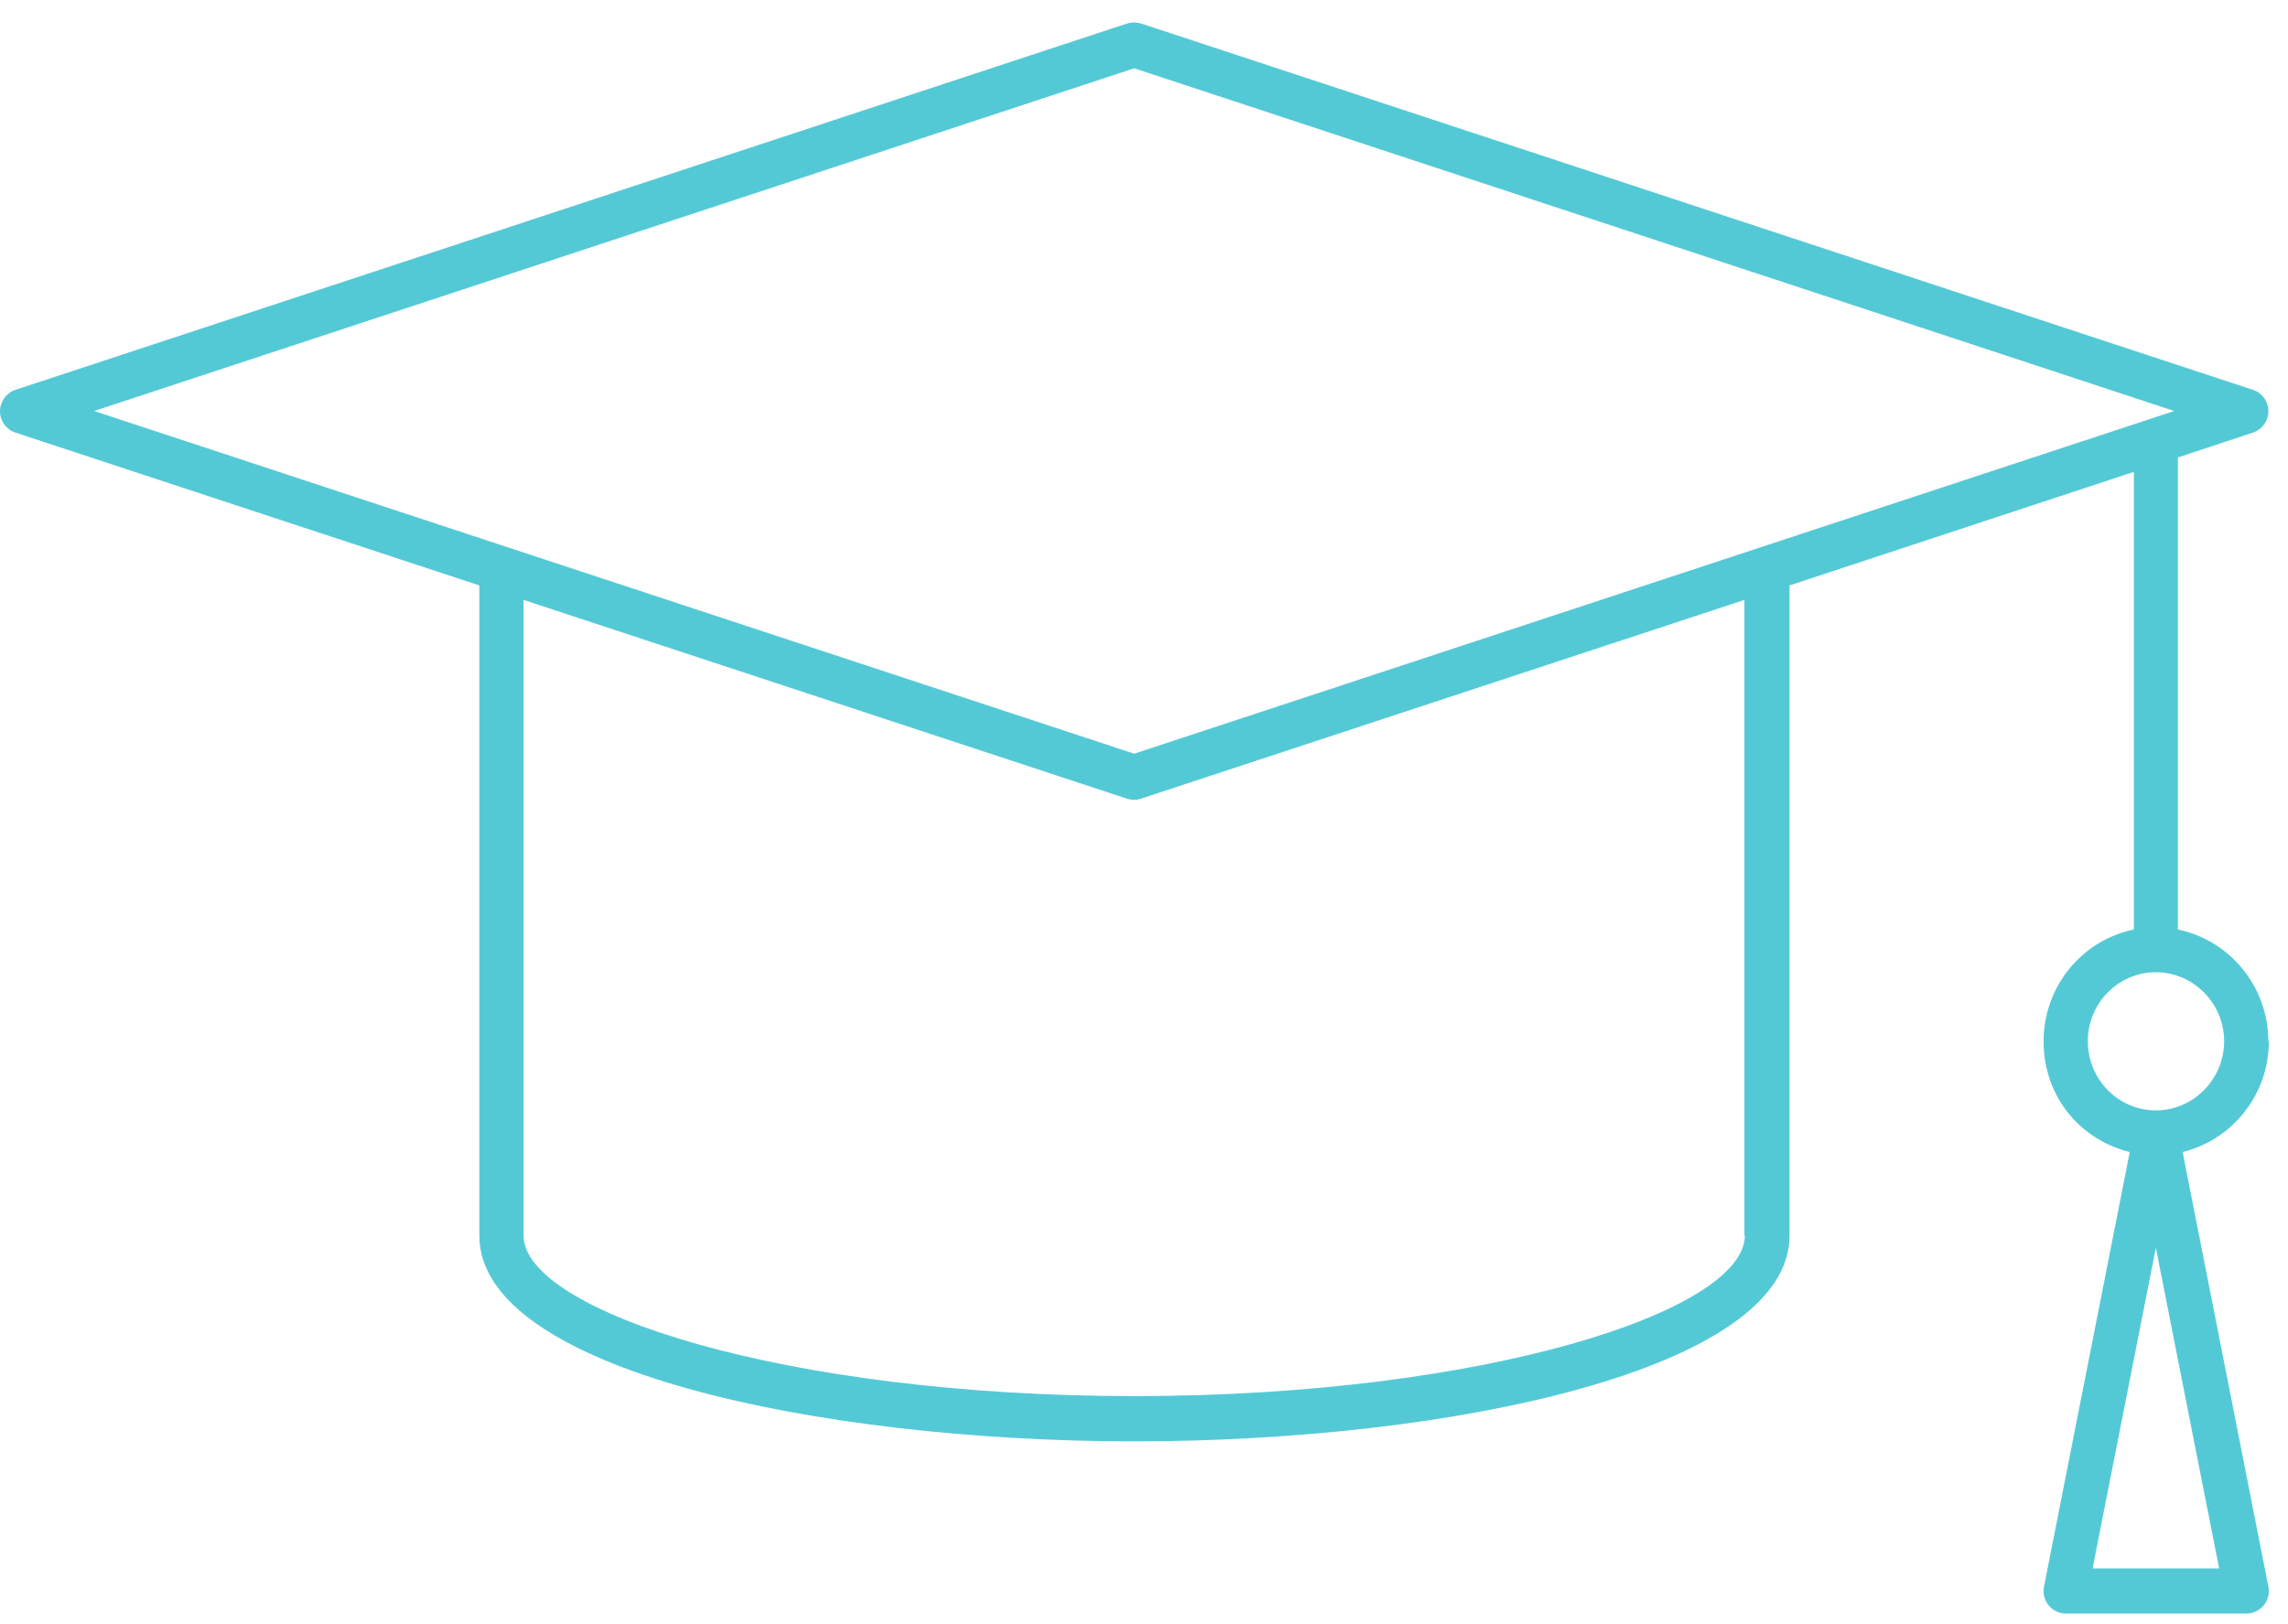 <svg width="69" height="49" viewBox="0 0 69 49" fill="none" xmlns="http://www.w3.org/2000/svg">
<g clip-path="url(#clip0_751_135128)">
<path d="M68.408 31.416C68.408 29.752 67.231 28.359 65.679 28.04V13.799L67.943 13.05C68.217 12.96 68.408 12.696 68.408 12.405C68.408 12.114 68.223 11.85 67.943 11.76L34.409 0.708C34.273 0.667 34.129 0.667 33.992 0.708L0.465 11.76C0.192 11.85 0 12.114 0 12.405C0 12.696 0.185 12.96 0.465 13.05L14.455 17.66V37.275C14.455 41.303 24.634 43.48 34.211 43.48C43.788 43.48 53.967 41.303 53.967 37.275V17.66L64.352 14.235V28.04C62.799 28.359 61.629 29.745 61.629 31.416C61.629 33.087 62.744 34.391 64.228 34.751L61.642 47.862C61.602 48.063 61.656 48.272 61.779 48.424C61.909 48.584 62.094 48.674 62.299 48.674H67.751C67.95 48.674 68.141 48.584 68.271 48.424C68.401 48.264 68.449 48.056 68.408 47.862L65.822 34.751C67.314 34.384 68.422 33.032 68.422 31.416H68.408ZM34.204 2.06L65.569 12.398L34.204 22.736L15.351 16.523L2.839 12.398L34.204 2.06ZM52.62 37.268C52.62 39.556 44.746 42.115 34.204 42.115C23.662 42.115 15.789 39.556 15.789 37.268V18.097L33.992 24.095C34.06 24.116 34.129 24.129 34.197 24.129C34.266 24.129 34.334 24.116 34.402 24.095L52.606 18.097V37.268H52.62ZM63.106 47.315L65.015 37.642L66.924 47.315H63.106ZM65.015 33.496C63.88 33.496 62.963 32.56 62.963 31.409C62.963 30.259 63.886 29.329 65.015 29.329C66.144 29.329 67.074 30.265 67.074 31.409C67.074 32.553 66.151 33.496 65.015 33.496Z" fill="#54C9D6"/>
</g>
<defs>
<clipPath id="clip0_751_135128">
<rect width="68.422" height="48" fill="white" transform="translate(0 0.674)"/>
</clipPath>
</defs>
</svg>
